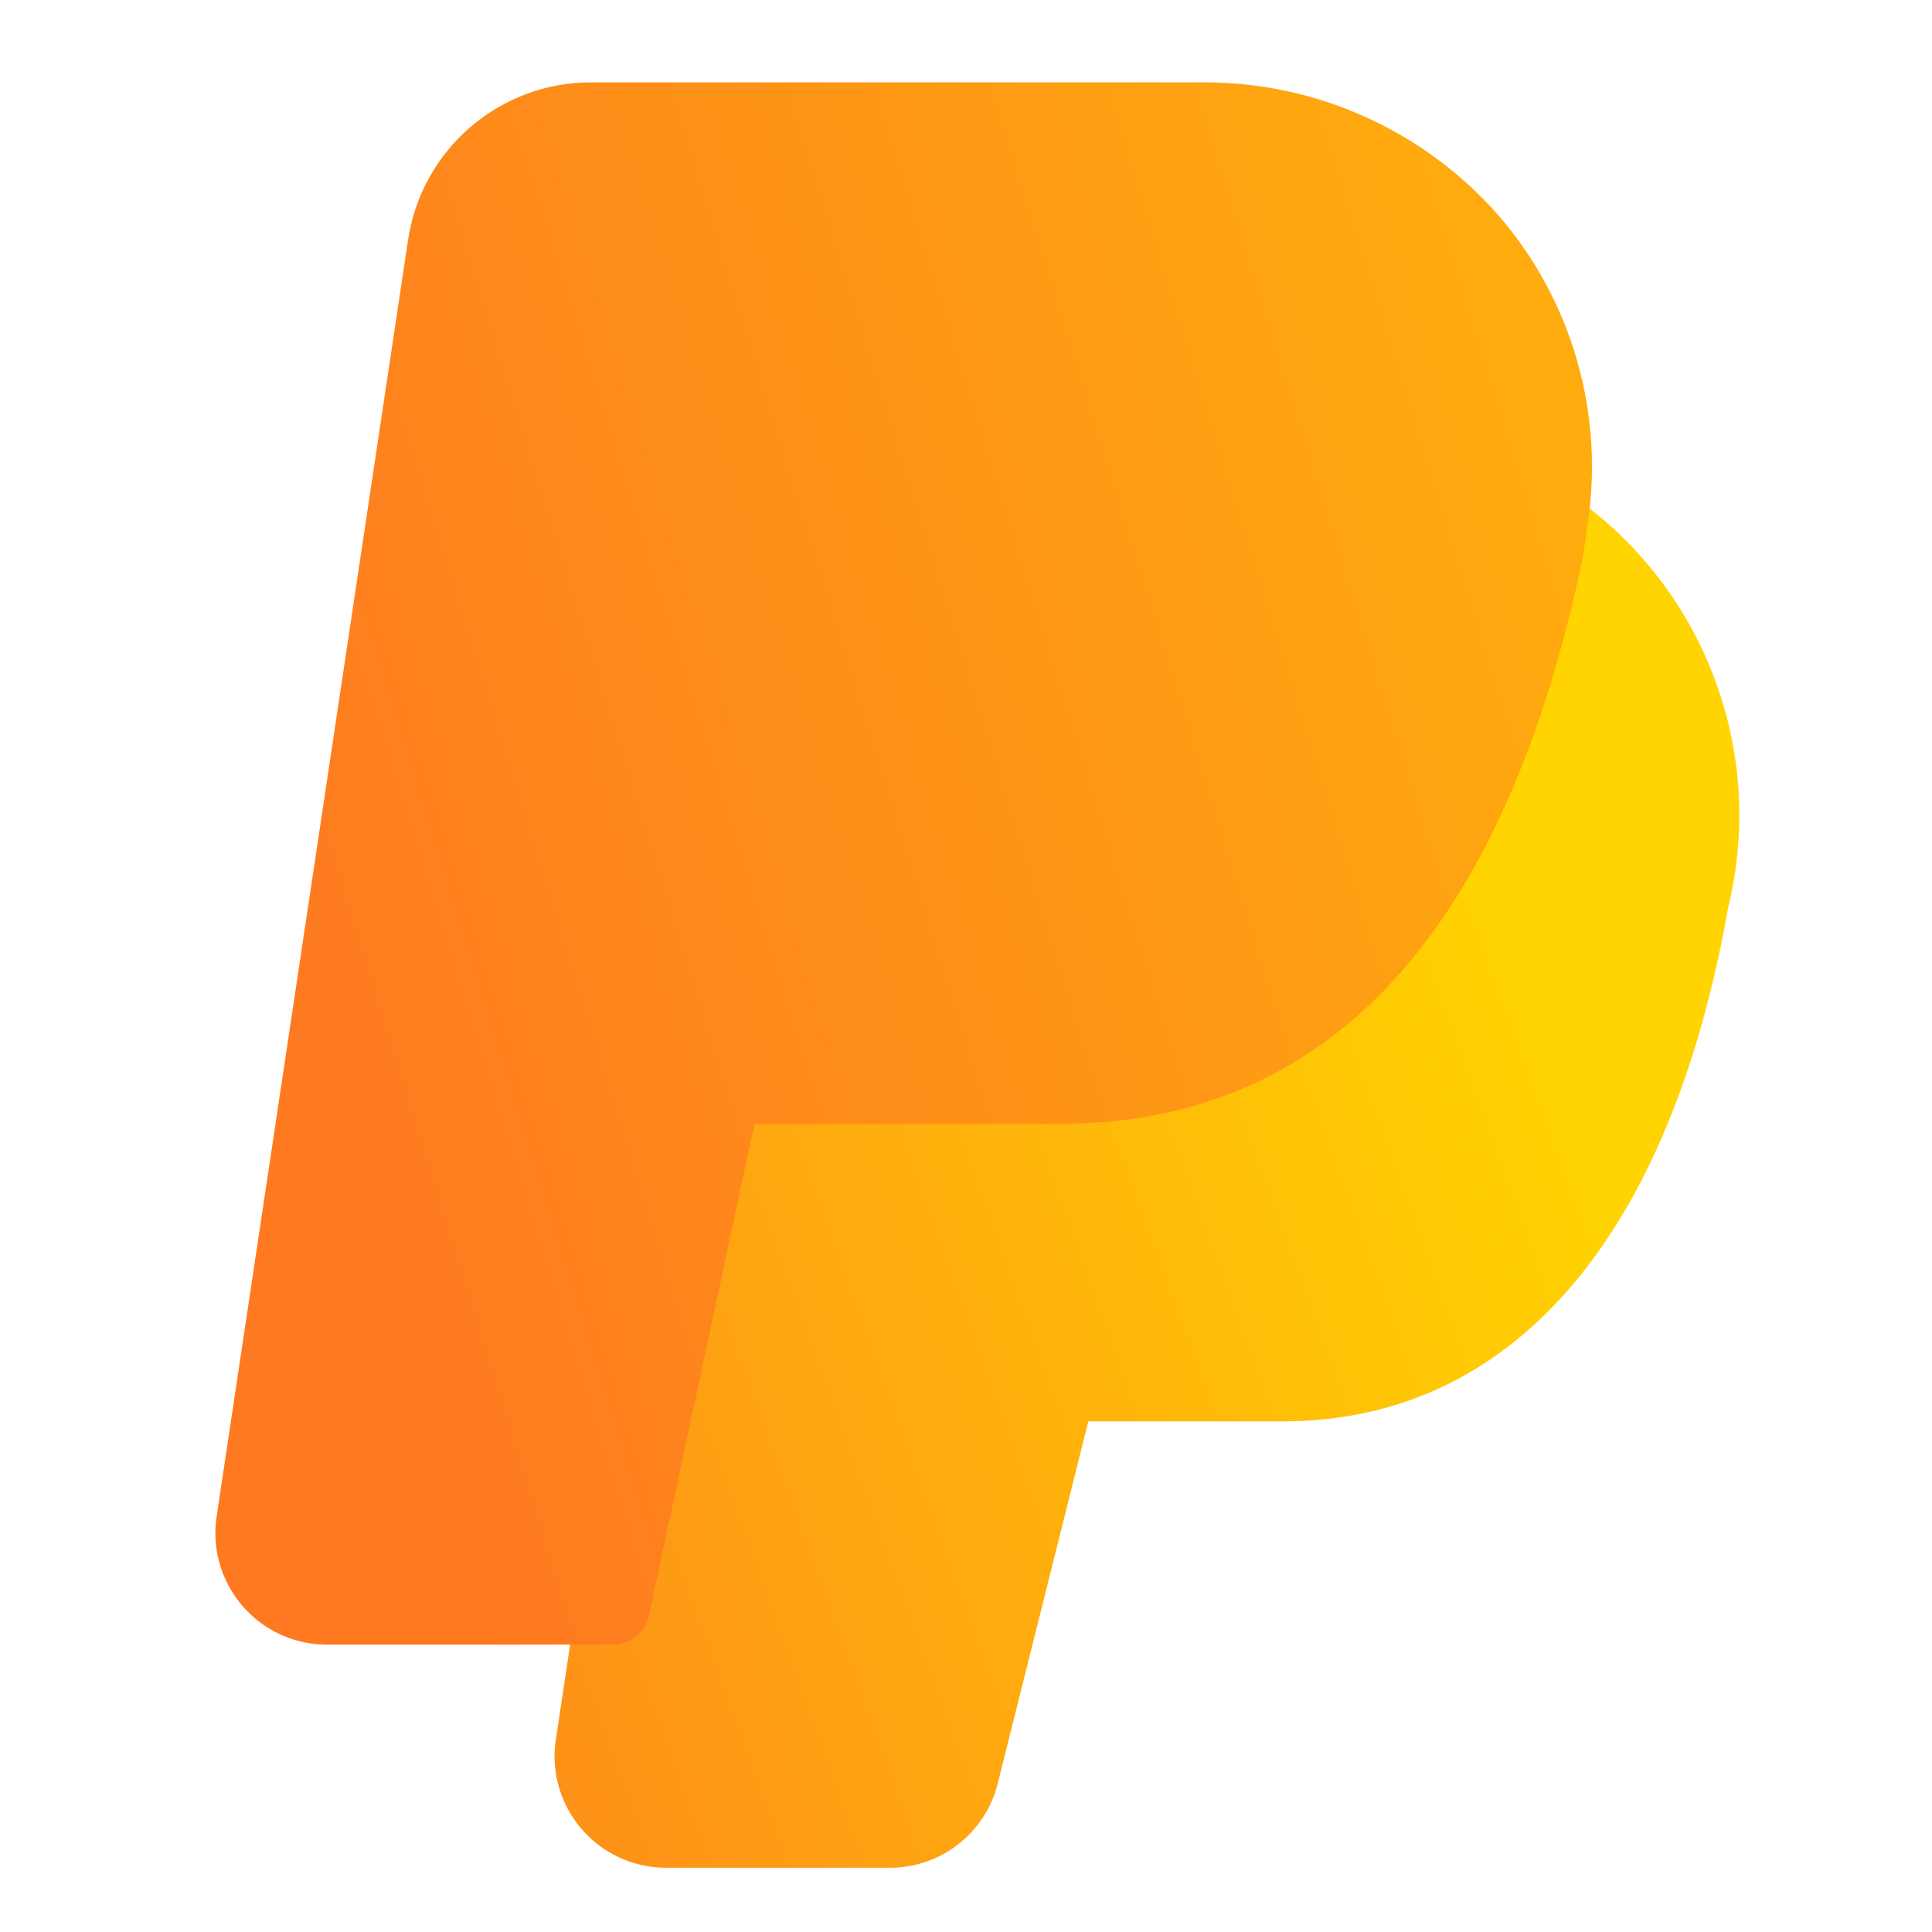 <?xml version="1.0" encoding="UTF-8" standalone="no"?>
<svg
   xmlns:dc="http://purl.org/dc/elements/1.1/"
   xmlns:cc="http://creativecommons.org/ns#"
   xmlns:rdf="http://www.w3.org/1999/02/22-rdf-syntax-ns#"
   xmlns:svg="http://www.w3.org/2000/svg"
   xmlns="http://www.w3.org/2000/svg"
   xmlns:xlink="http://www.w3.org/1999/xlink"
   xmlns:sodipodi="http://sodipodi.sourceforge.net/DTD/sodipodi-0.dtd"
   xmlns:inkscape="http://www.inkscape.org/namespaces/inkscape"
   enable-background="new 0 0 24 24"
   height="512"
   viewBox="0 0 24 24"
   width="512"
   version="1.1"
   id="svg4"
   sodipodi:docname="icon_paypal.svg"
   inkscape:version="1.0.2 (e86c870879, 2021-01-15)">
  <defs
     id="defs8">
    <linearGradient
       id="linearGradient168"
       gradientUnits="userSpaceOnUse"
       x1="4.1382089e-05"
       y1="20"
       x2="47.999"
       y2="20">
      <stop
         offset="0"
         style="stop-color:#FE7920"
         id="stop164" />
      <stop
         offset="1"
         style="stop-color:#FFD400"
         id="stop166" />
    </linearGradient>
    <linearGradient
       id="SVGID_1_"
       gradientUnits="userSpaceOnUse"
       x1="0"
       y1="20"
       x2="30"
       y2="20">
      <stop
         offset="0"
         style="stop-color:#FE7920"
         id="stop2" />
      <stop
         offset="1"
         style="stop-color:#FFD400"
         id="stop4" />
    </linearGradient>
    <clipPath
       clipPathUnits="userSpaceOnUse"
       id="clipPath61">
      <g
         inkscape:label="Clip"
         id="use63">
        <g
           id="g82"
           transform="matrix(0.047,0,0,0.047,-11.493,11.2)">
          <g
             id="g80">
            <linearGradient
               id="linearGradient76"
               gradientUnits="userSpaceOnUse"
               x1="0"
               y1="20"
               x2="30"
               y2="20">
              <stop
                 offset="0"
                 style="stop-color:#FE7920"
                 id="stop72" />
              <stop
                 offset="1"
                 style="stop-color:#FFD400"
                 id="stop74" />
            </linearGradient>
            <path
               fill="url(#SVGID_1_)"
               d="m 29.167,15 h -2.5 V 11.667 C 26.667,5.234 21.433,0 15,0 8.567,0 3.333,5.234 3.333,11.667 V 15 h -2.5 C 0.373,15 0,15.373 0,15.833 V 36.666 C 0,38.505 1.495,40 3.333,40 H 26.666 C 28.505,40 30,38.505 30,36.667 V 15.833 C 30,15.373 29.627,15 29.167,15 Z M 17.495,32.408 c 0.026,0.235 -0.05,0.471 -0.208,0.648 -0.158,0.177 -0.384,0.278 -0.621,0.278 h -3.333 c -0.237,0 -0.463,-0.101 -0.621,-0.278 -0.158,-0.177 -0.234,-0.413 -0.208,-0.648 L 13.03,27.681 C 12.176,27.06 11.666,26.078 11.666,25 c 0,-1.838 1.495,-3.333 3.333,-3.333 1.838,0 3.333,1.495 3.333,3.333 0,1.077 -0.51,2.06 -1.364,2.681 z M 21.667,15 H 8.333 V 11.667 C 8.333,7.991 11.324,5 15,5 c 3.676,0 6.667,2.991 6.667,6.667 z"
               id="path78"
               style="fill:url(#linearGradient86)" />
          </g>
        </g>
      </g>
    </clipPath>
    <linearGradient
       inkscape:collect="always"
       xlink:href="#SVGID_1_"
       id="linearGradient86"
       gradientUnits="userSpaceOnUse"
       x1="0"
       y1="20"
       x2="30"
       y2="20" />
    <linearGradient
       id="SVGID_1_-3"
       gradientUnits="userSpaceOnUse"
       x1="4.1382089e-05"
       y1="20"
       x2="47.999"
       y2="20">
      <stop
         offset="0"
         style="stop-color:#FE7920"
         id="stop2-6" />
      <stop
         offset="1"
         style="stop-color:#FFD400"
         id="stop4-7" />
    </linearGradient>
    <linearGradient
       id="SVGID_1_-3-5"
       gradientUnits="userSpaceOnUse"
       x1="4.1382089e-05"
       y1="20"
       x2="47.999"
       y2="20">
      <stop
         offset="0"
         style="stop-color:#FE7920"
         id="stop2-6-3" />
      <stop
         offset="1"
         style="stop-color:#FFD400"
         id="stop4-7-5" />
    </linearGradient>
    <linearGradient
       inkscape:collect="always"
       xlink:href="#linearGradient168"
       id="linearGradient170-3"
       x1="36.716"
       y1="24.965"
       x2="49.808"
       y2="24.791"
       gradientUnits="userSpaceOnUse" />
    <linearGradient
       inkscape:collect="always"
       xlink:href="#SVGID_1_-3"
       id="linearGradient1200"
       gradientUnits="userSpaceOnUse"
       x1="22.466"
       y1="19.402"
       x2="43.055"
       y2="11.962"
       gradientTransform="matrix(0.924,0,0,0.924,-20.684,0.899)" />
    <linearGradient
       inkscape:collect="always"
       xlink:href="#SVGID_1_-3"
       id="linearGradient1202"
       gradientUnits="userSpaceOnUse"
       x1="24.915"
       y1="8.576"
       x2="57.162"
       y2="-1.397"
       gradientTransform="matrix(0.924,0,0,0.924,-20.684,0.899)" />
  </defs>
  <sodipodi:namedview
     pagecolor="#ffffff"
     bordercolor="#666666"
     borderopacity="1"
     objecttolerance="10"
     gridtolerance="10"
     guidetolerance="10"
     inkscape:pageopacity="0"
     inkscape:pageshadow="2"
     inkscape:window-width="2560"
     inkscape:window-height="1021"
     id="namedview6"
     showgrid="false"
     inkscape:zoom="0.5959308"
     inkscape:cx="1083.1195"
     inkscape:cy="226.87371"
     inkscape:window-x="0"
     inkscape:window-y="27"
     inkscape:window-maximized="1"
     inkscape:current-layer="svg4"
     inkscape:document-rotation="0" />
  <path
     style="font-variation-settings:normal;opacity:1;vector-effect:none;fill:url(#linearGradient1200);fill-opacity:1;stroke-width:0.043;stroke-linecap:butt;stroke-linejoin:miter;stroke-miterlimit:4;stroke-dasharray:none;stroke-dashoffset:0;stroke-opacity:1;stop-color:#000000;stop-opacity:1"
     d="m 19.481,6.123 c -0.135,-0.08 -0.302,-0.085 -0.442,-0.015 -0.14,0.071 -0.235,0.207 -0.251,0.363 -0.017,0.152 -0.042,0.303 -0.075,0.462 -0.905,4.106 -2.722,6.103 -5.556,6.103 H 8.999 c -0.219,3.9e-4 -0.408,0.155 -0.452,0.37 l -1.386,6.498 -0.248,1.654 c -0.142,0.752 0.352,1.478 1.104,1.62 0.083,0.016 0.167,0.024 0.252,0.024 h 2.782 c 0.638,0.002 1.193,-0.433 1.345,-1.053 l 1.124,-4.492 h 2.411 c 2.845,0 4.812,-2.269 5.538,-6.389 v 0 C 21.946,9.307 21.154,7.254 19.481,6.123 Z"
     id="path2" />
  <path
     style="font-variation-settings:normal;opacity:1;vector-effect:none;fill:url(#linearGradient1202);fill-opacity:1;stroke-width:0.043;stroke-linecap:butt;stroke-linejoin:miter;stroke-miterlimit:4;stroke-dasharray:none;stroke-dashoffset:0;stroke-opacity:1;stop-color:#000000;stop-opacity:1"
     d="M 18.61,2.67 C 17.697,1.634 16.386,1.035 15.006,1.023 H 7.354 c -1.145,-0.006 -2.12,0.832 -2.286,1.965 L 2.691,18.838 c -0.114,0.757 0.408,1.463 1.165,1.577 0.069,0.01 0.138,0.015 0.208,0.015 H 7.612 c 0.219,-3.9e-4 0.408,-0.155 0.452,-0.37 l 1.308,-6.099 h 3.789 c 3.288,0 5.461,-2.298 6.459,-6.839 0.04,-0.181 0.071,-0.364 0.092,-0.548 C 19.944,5.173 19.54,3.742 18.61,2.67 Z"
     id="path4" />
</svg>
